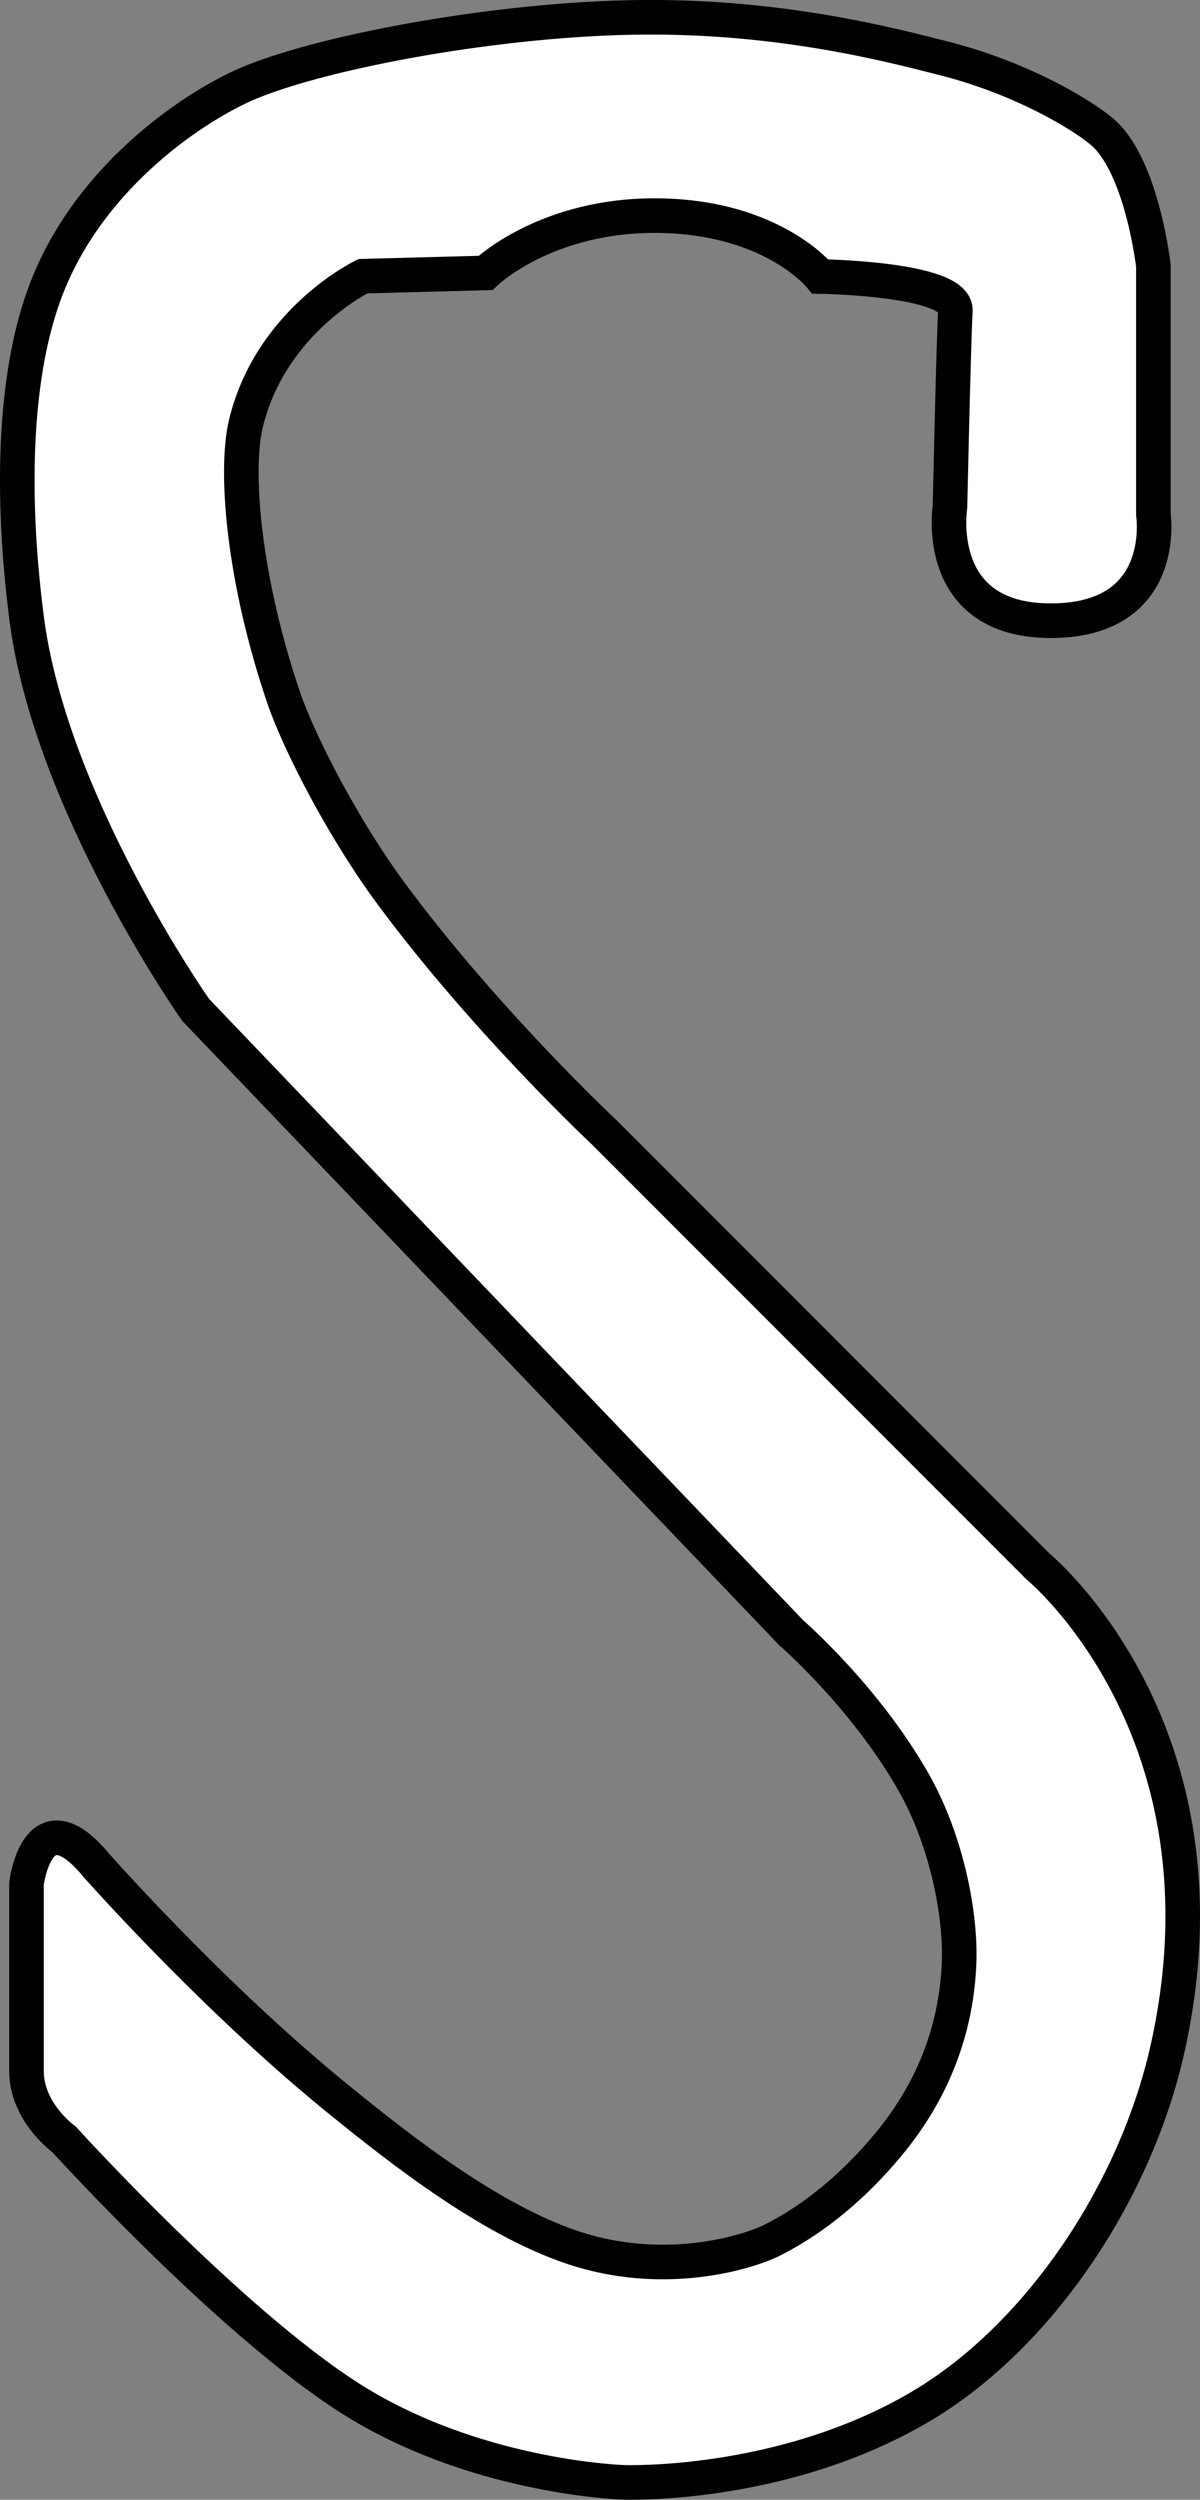 <?xml version="1.0" encoding="iso-8859-1"?>
<!-- Generator: Adobe Illustrator 28.1.0, SVG Export Plug-In . SVG Version: 6.00 Build 0)  -->
<svg version="1.1" id="image" xmlns="http://www.w3.org/2000/svg" xmlns:xlink="http://www.w3.org/1999/xlink" x="0px" y="0px"
	 width="27.774px" height="57.809px" viewBox="0 0 27.774 57.809" enable-background="new 0 0 27.774 57.809"
	 xml:space="preserve">
<rect x="0" y="0" width="27.774" height="57.809" fill="#808080" stroke="none"/>
<path fill="#FFFFFF" stroke="#000000" stroke-width="0.8" stroke-miterlimit="10" d="M2.237,43.146
	c-1.375-1.667-1.624,0.417-1.624,0.417s0,3.375,0,4.333c0,0.958,0.874,1.583,0.874,1.583s4.083,4.5,6.917,6.167
	c2.833,1.667,6.027,1.76,6.027,1.76s3.676,0.142,6.889-1.76c2.712-1.605,4.965-4.936,5.708-8.292
	c1.625-7.333-3-11.125-3-11.125L13.994,26.195c0,0-2.732-2.551-4.924-5.507c-1.122-1.512-2.146-3.506-2.5-4.542
	c-0.927-2.712-1.149-5.251-0.875-6.367c0.583-2.375,2.706-3.392,2.706-3.392l2.836-0.075c0,0,1.408-1.367,4.033-1.325
	c2.625,0.042,3.717,1.408,3.717,1.408s3.167,0.042,3.125,0.792c-0.042,0.75-0.125,4.542-0.125,4.542
	s-0.417,2.625,2.333,2.625s2.375-2.458,2.375-2.458v-5.75c0,0-0.25-2.208-1.125-3.042
	c-0.383-0.365-1.836-1.274-3.708-1.75c-1.201-0.305-3.745-0.984-7.008-0.954C11.59,0.431,7.609,1.17,5.82,1.896
	c-1.191,0.483-3.715,2.097-4.75,4.792C0.027,9.405,0.479,13.207,0.613,14.271c0.54,4.292,3.915,9.083,3.915,9.083
	l13.784,14.404c0,0,1.718,1.486,2.841,3.471c0.765,1.352,1.093,3.067,1.044,4.189
	c-0.058,1.34-0.49,2.8-1.644,4.186c-0.802,0.962-1.69,1.695-2.651,2.187c-0.596,0.305-2.426,0.849-4.437,0.251
	c-2.011-0.598-4.202-2.339-5.562-3.438C5.152,46.383,2.636,43.592,2.237,43.146z"/>
</svg>
